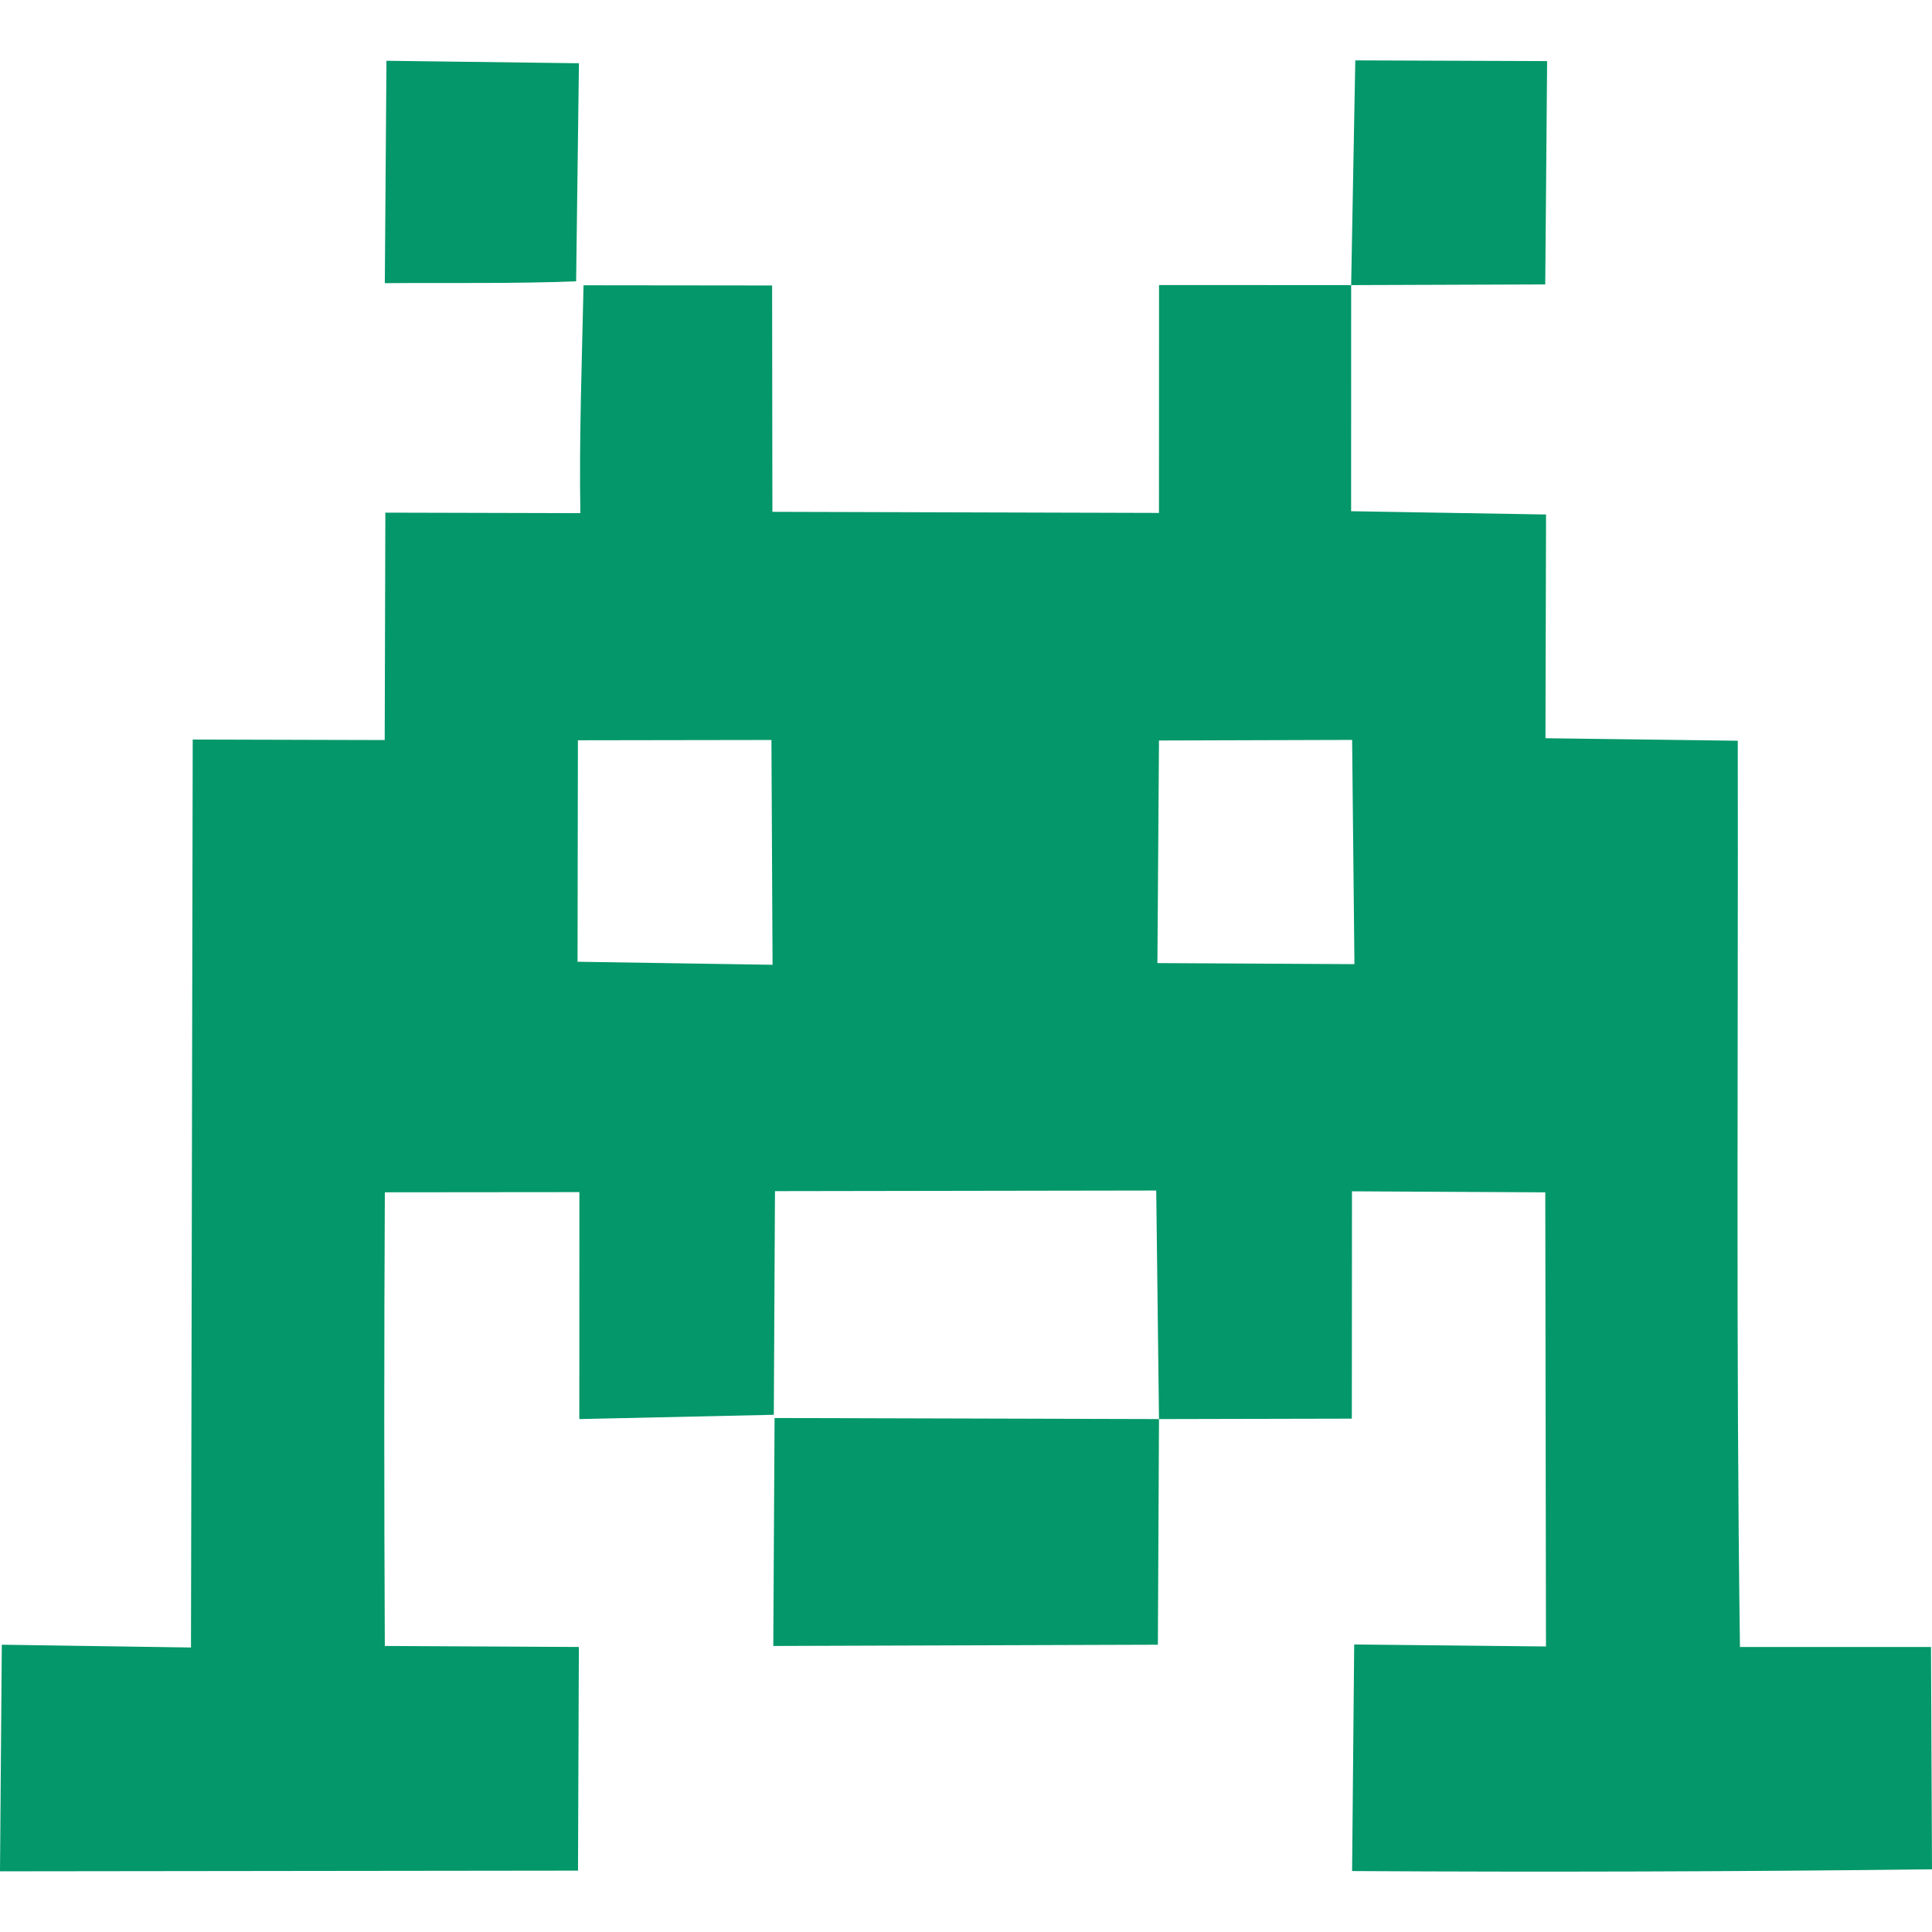 <svg xmlns="http://www.w3.org/2000/svg" fill="none" viewBox="0 0 96 96"><path fill="#049769" fill-rule="evenodd" d="m67.138 14.167-.002 11.235 9.686.163-.029 11.117 9.556.125c.025 14.907-.094 30.148.108 45.03l9.493.002.05 11.046q-14.407.172-28.815.087l.104-11.259 9.53.099-.035-22.565-9.605-.051-.007 11.296-9.582.021-.138-11.356-18.944.03L38.45 70.3l-9.664.213.004-11.277-9.667.009q-.057 11.273-.001 22.542l9.642.05-.043 11.114L0 92.985l.09-11.26 9.4.138.086-45.116 9.54.026.032-11.3 9.69.025c-.065-3.69.079-7.617.158-11.323l9.37.01.014 11.247 19.209.055.003-11.323zM28.716 36.784l-.018 11.005 9.69.15-.056-11.17zm28.873.011-.078 11.06 9.79.053-.115-11.142z" clip-rule="evenodd"/><path fill="#049769" d="m57.59 70.513-.056 11.212-19.11.062.064-11.327zM76.876 3.036l-.094 11.097-9.644.034L67.344 3zM28.767 3.143l-.14 10.834c-3.054.126-6.423.066-9.506.093l.082-11.05z"/></svg>